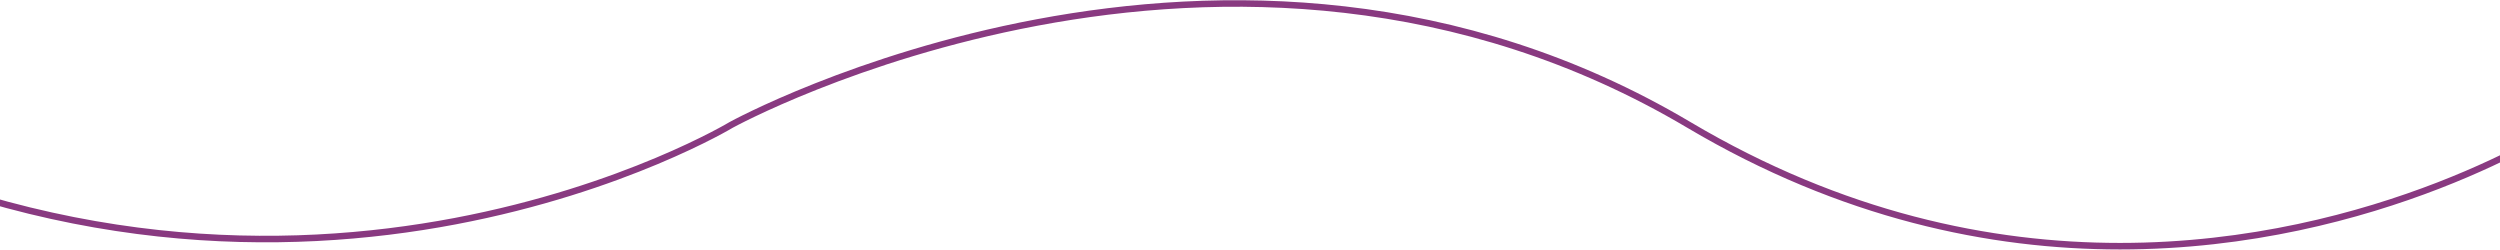 <svg xmlns="http://www.w3.org/2000/svg" width="1917" height="192" viewBox="0 0 1917 192" fill="none"><g clip-path="url(#clip0_300_31)"><g clip-path="url(#clip1_300_31)"><path d="M1294.93 95.721C941.774 -113.646 560.753 95.721 560.753 95.721C560.753 95.721 233.756 292.808 -153.5 95.721L-143.434 -209.822H-153.335L-132.034 -856.448C-132.034 -856.448 184.92 -1065.82 538.074 -856.448C891.228 -647.08 1272.25 -856.448 1272.25 -856.448C1272.25 -856.448 1599.25 -1053.54 1986.5 -856.448L1976.44 -550.905H1986.34L1965.04 95.721C1965.04 95.721 1824.18 188.779 1625.62 188.773C1526.35 188.771 1412.64 165.506 1294.93 95.721Z" stroke="#893A81" stroke-width="5"></path></g></g><defs><clipPath id="clip0_300_31"><rect width="1917" height="192" fill="white"></rect></clipPath><clipPath id="clip1_300_31"><rect width="2145" height="1143.27" fill="white" transform="translate(-156 -952)"></rect></clipPath></defs></svg>